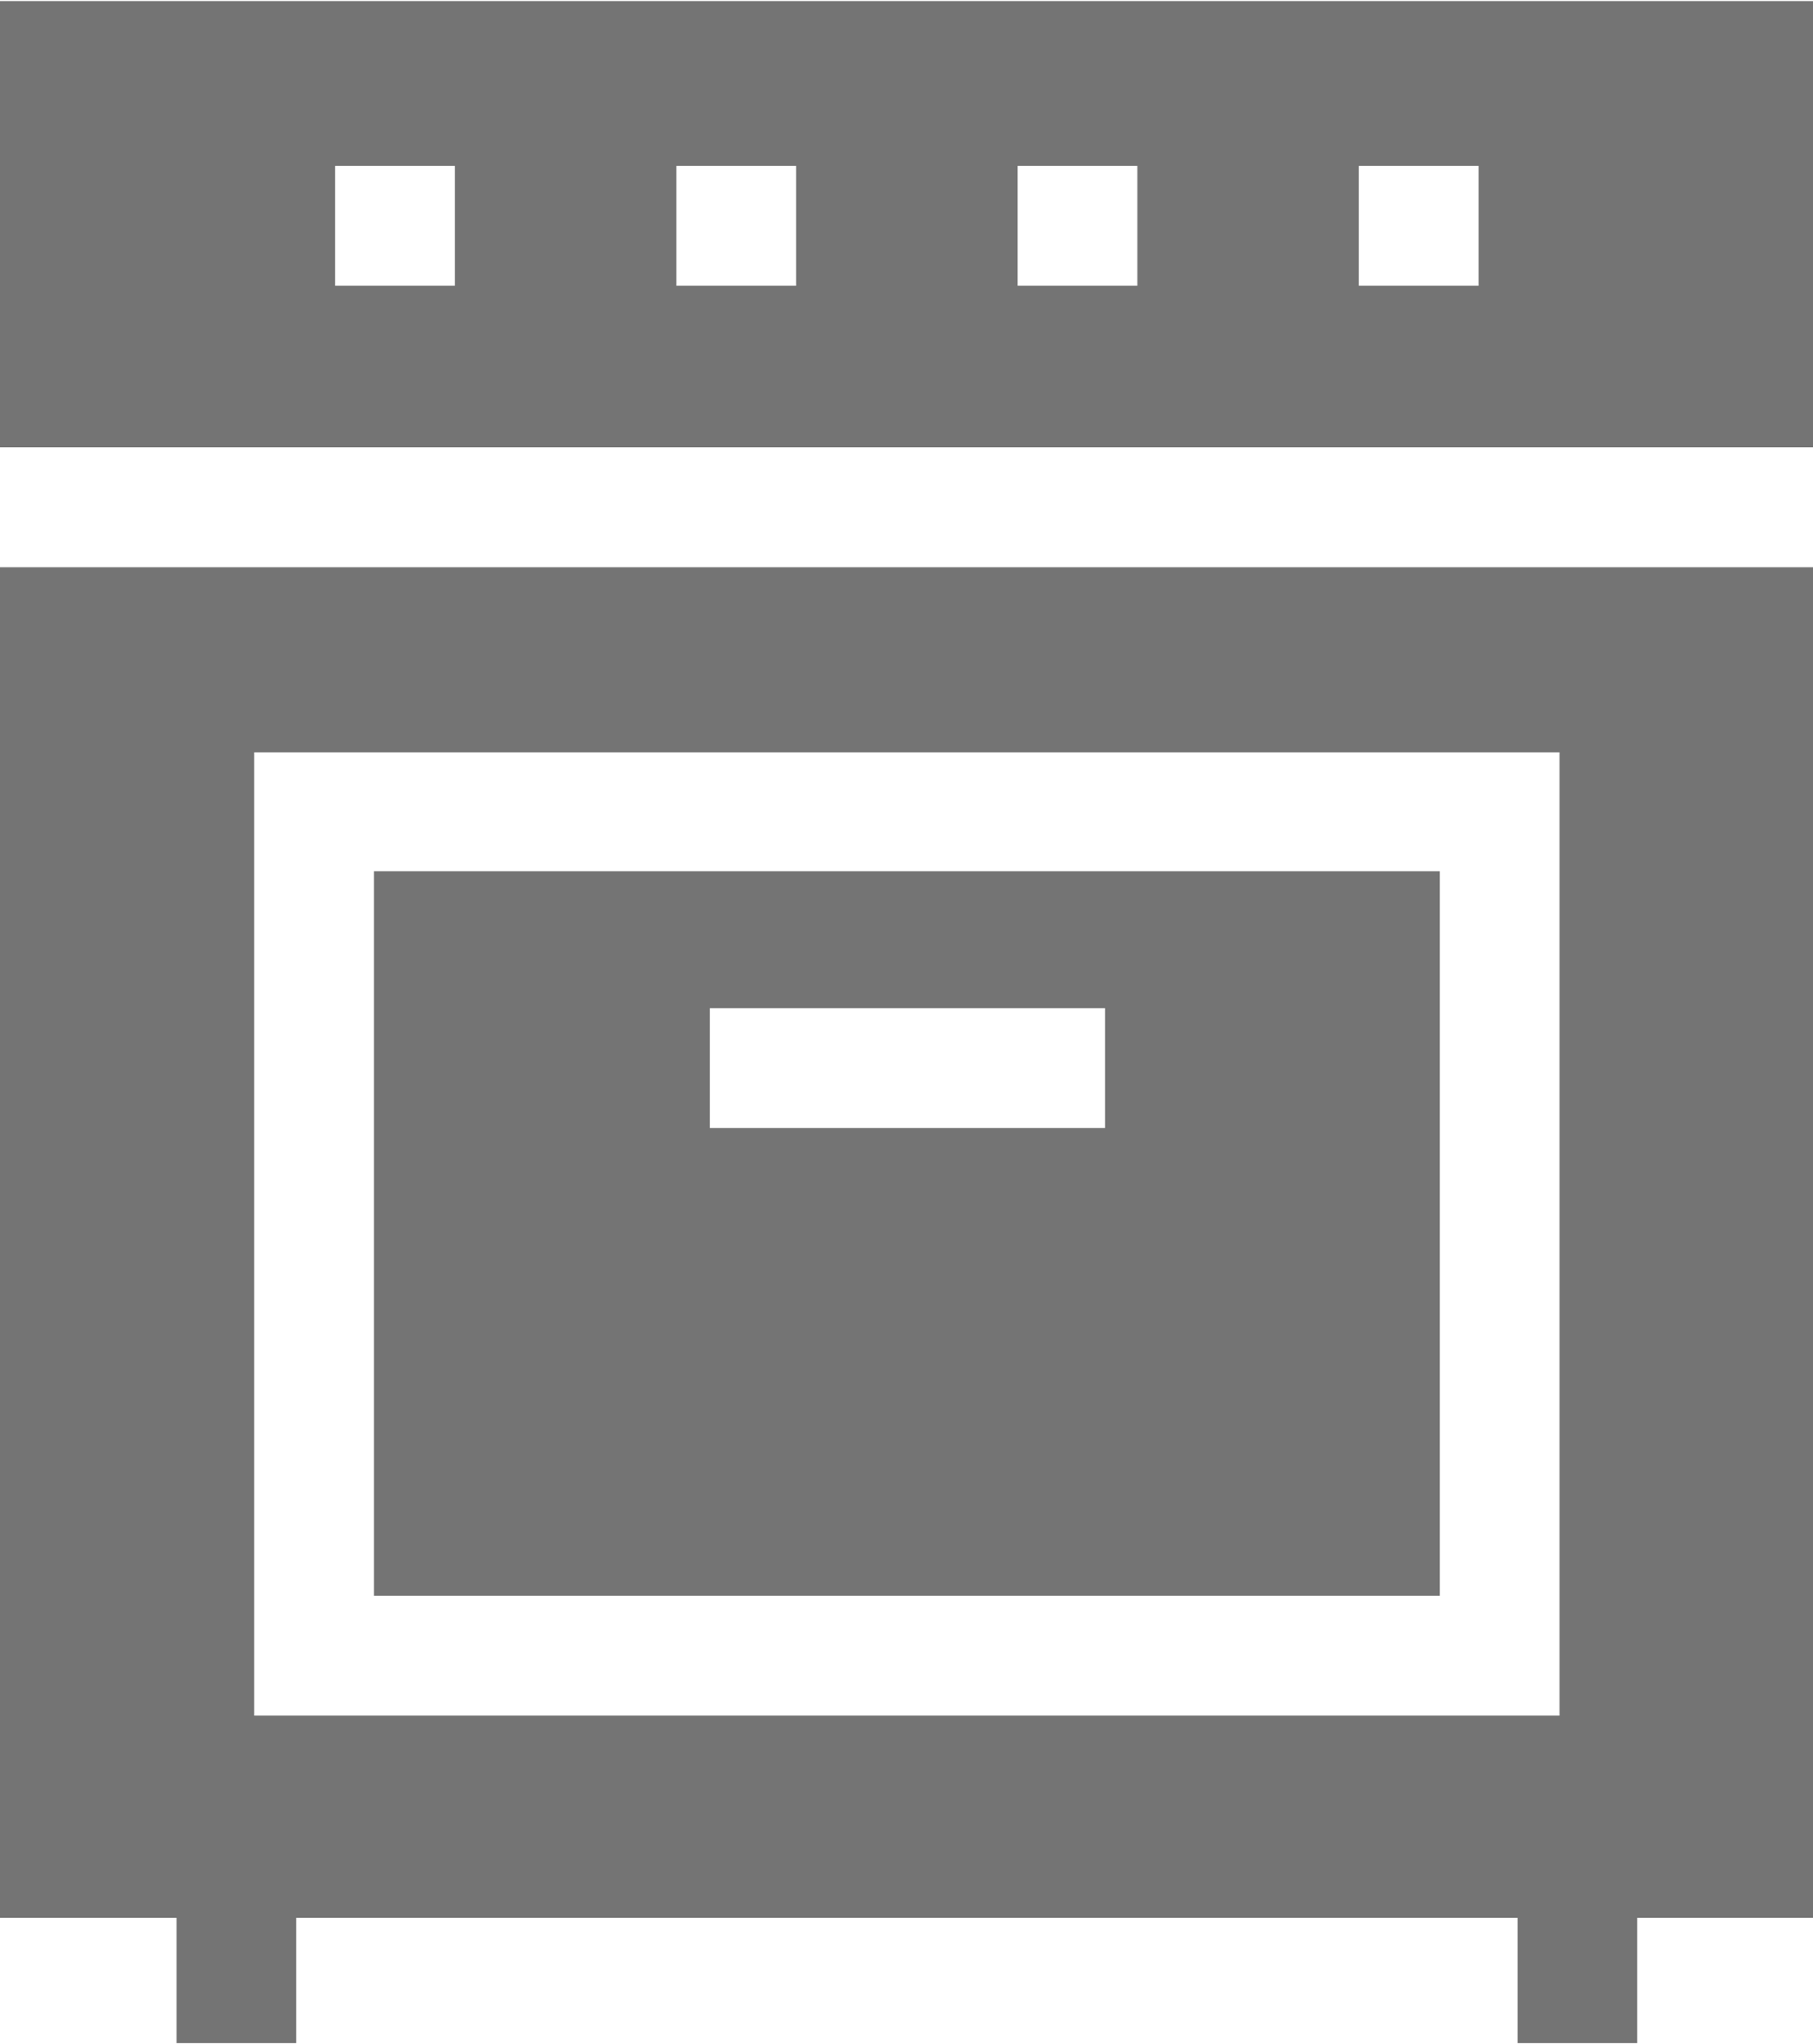 <svg xmlns="http://www.w3.org/2000/svg" width="16.937" height="19.1" viewBox="0 0 16.937 19.1">
  <defs>
    <style>
      .cls-1 {
        fill: #747474;
        fill-rule: evenodd;
      }
    </style>
  </defs>
  <path id="Consumer_Electronics" data-name="Consumer Electronics" class="cls-1" d="M645.418,1277.99v-4.17H628.464v4.17h16.954Zm-4.255-2.63h1.119v1.12h-1.119v-1.12Zm-3.187,0h1.118v1.12h-1.118v-1.12Zm-3.188,0h1.118v1.12h-1.118v-1.12Zm-3.188,0h1.118v1.12H631.6v-1.12Zm10.32,6.59h-9.958v6.77h9.958v-6.77Zm-3.133,2.4H635.1v-1.12h3.692v1.12Zm-10.323-5.24v12.62h1.654v1.17h1.118v-1.17h11.41v1.17h1.118v-1.17h1.654v-12.62H628.464Zm14.574,10.73H630.844v-9h12.194v9Z" transform="translate(-628.469 -1273.81)"/>
</svg>
